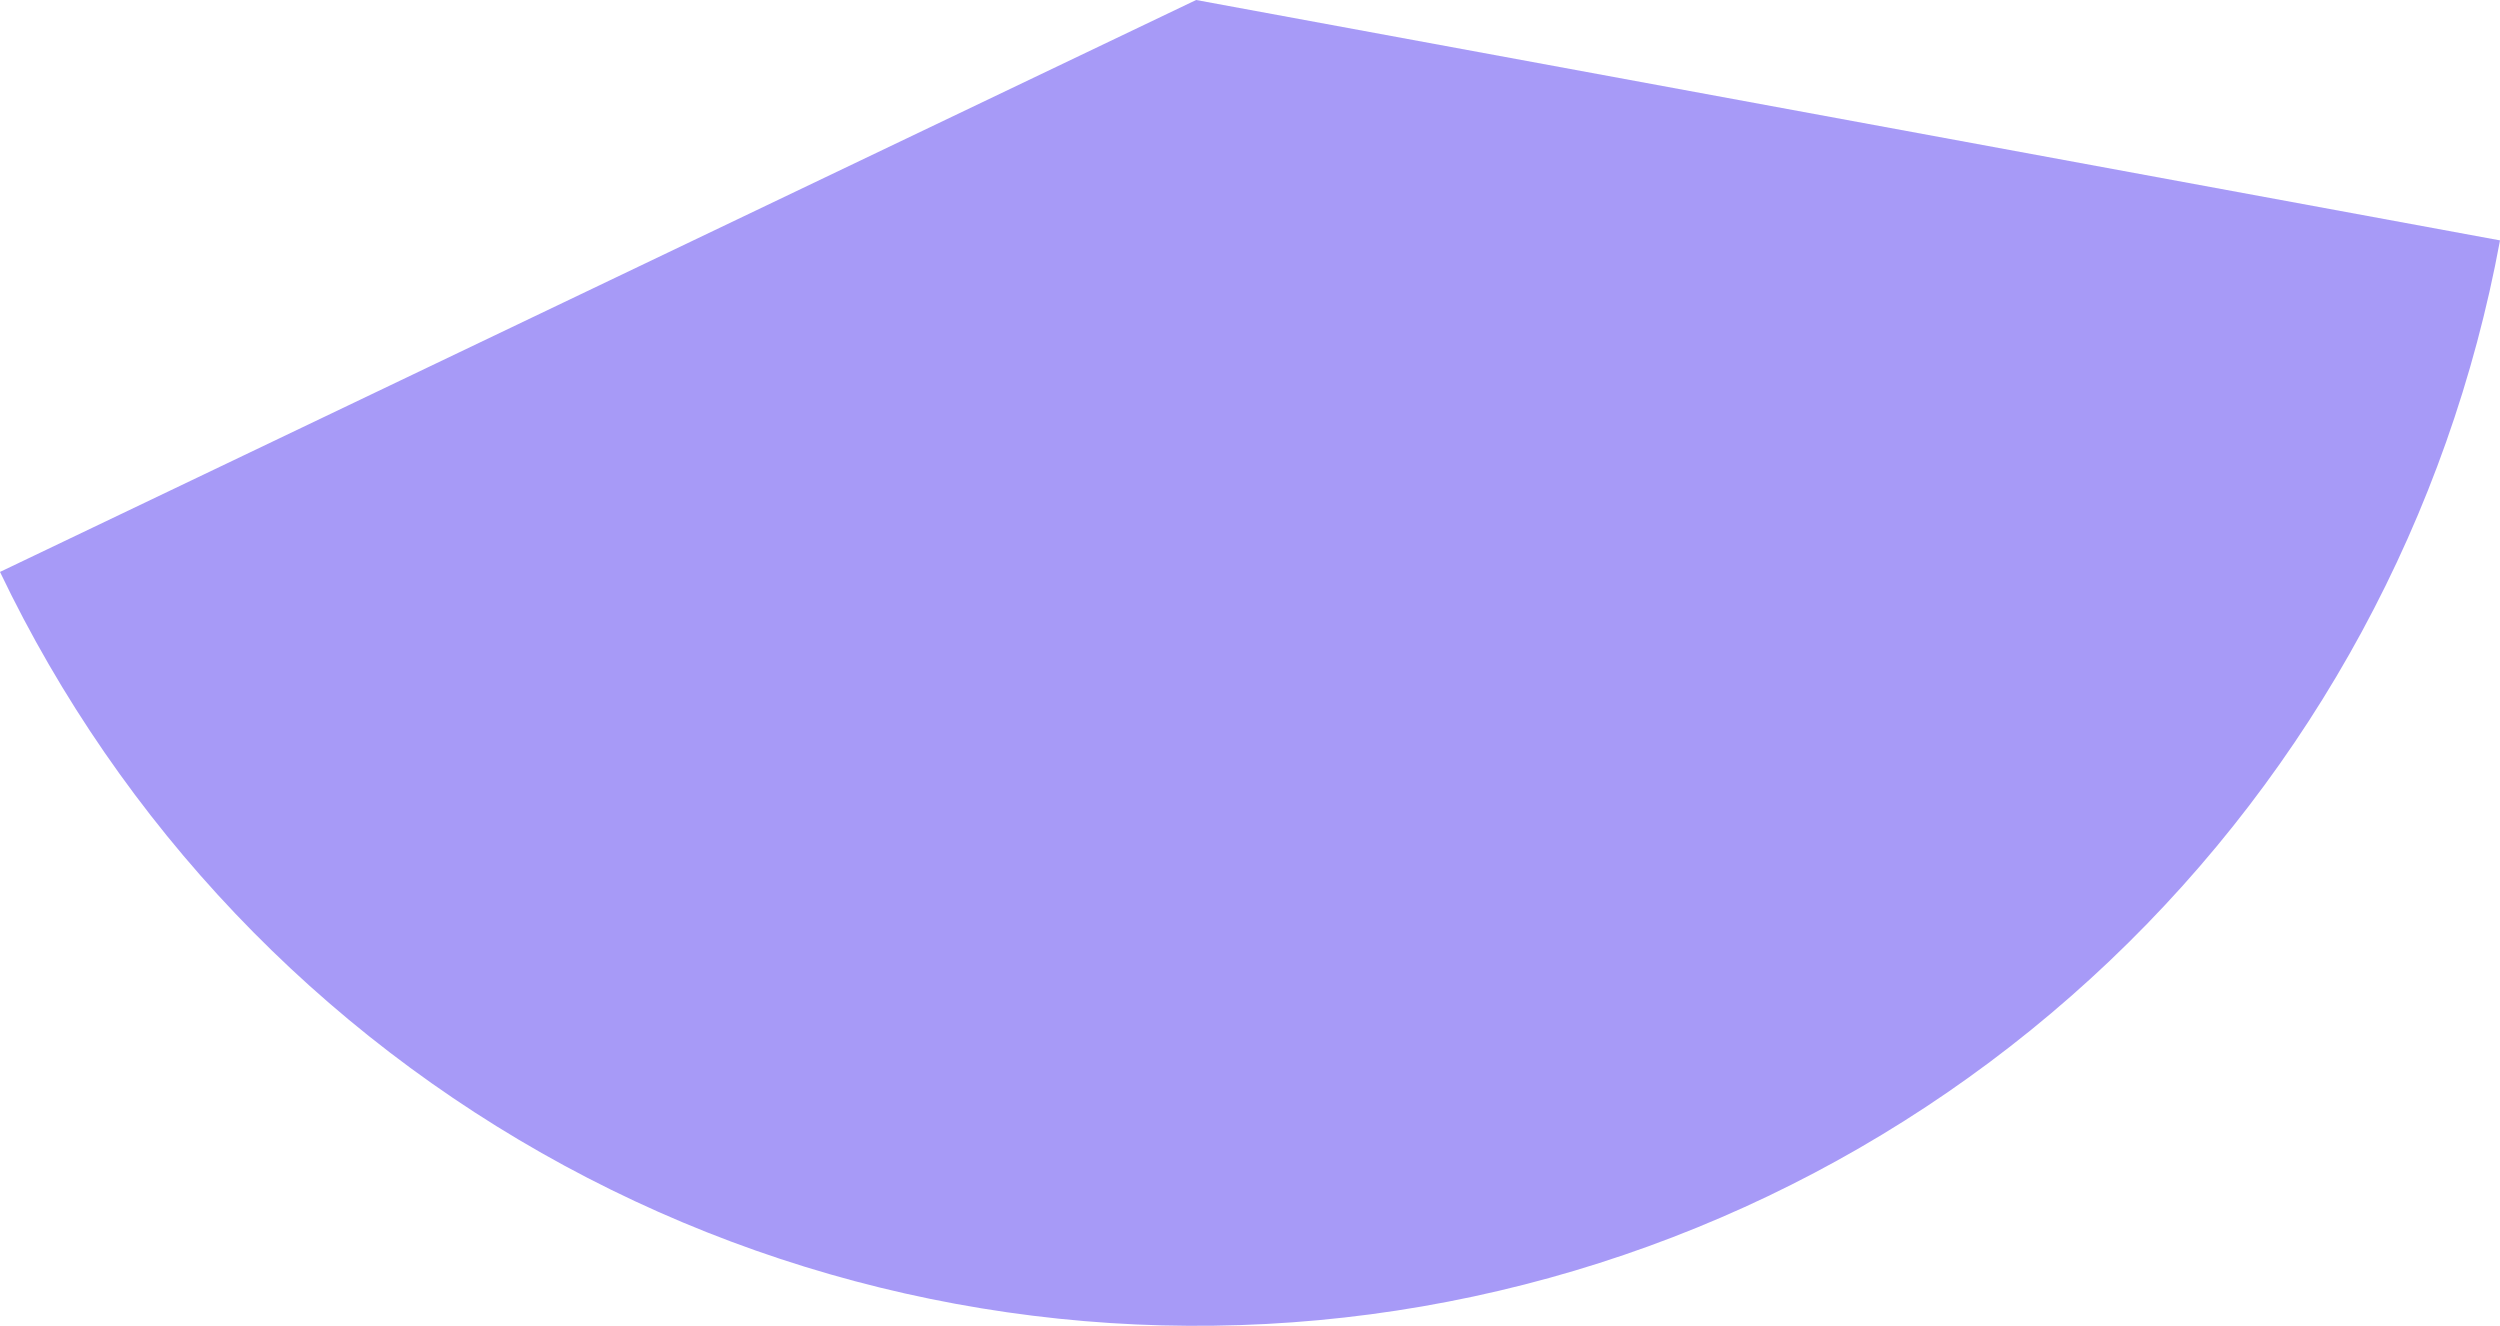 <?xml version="1.0" encoding="utf-8"?>
<svg xmlns="http://www.w3.org/2000/svg" fill="none" height="100%" overflow="visible" preserveAspectRatio="none" style="display: block;" viewBox="0 0 152.42 80.833" width="100%">
<path d="M152.42 14.656C149.325 31.443 140.995 46.82 128.623 58.582C116.252 70.344 100.475 77.888 83.553 80.132C66.63 82.376 49.432 79.205 34.423 71.074C19.413 62.943 7.364 50.269 8.38037e-08 34.869L72.926 0L152.42 14.656Z" fill="#A79AF7" id="Ellipse 13"/>
</svg>